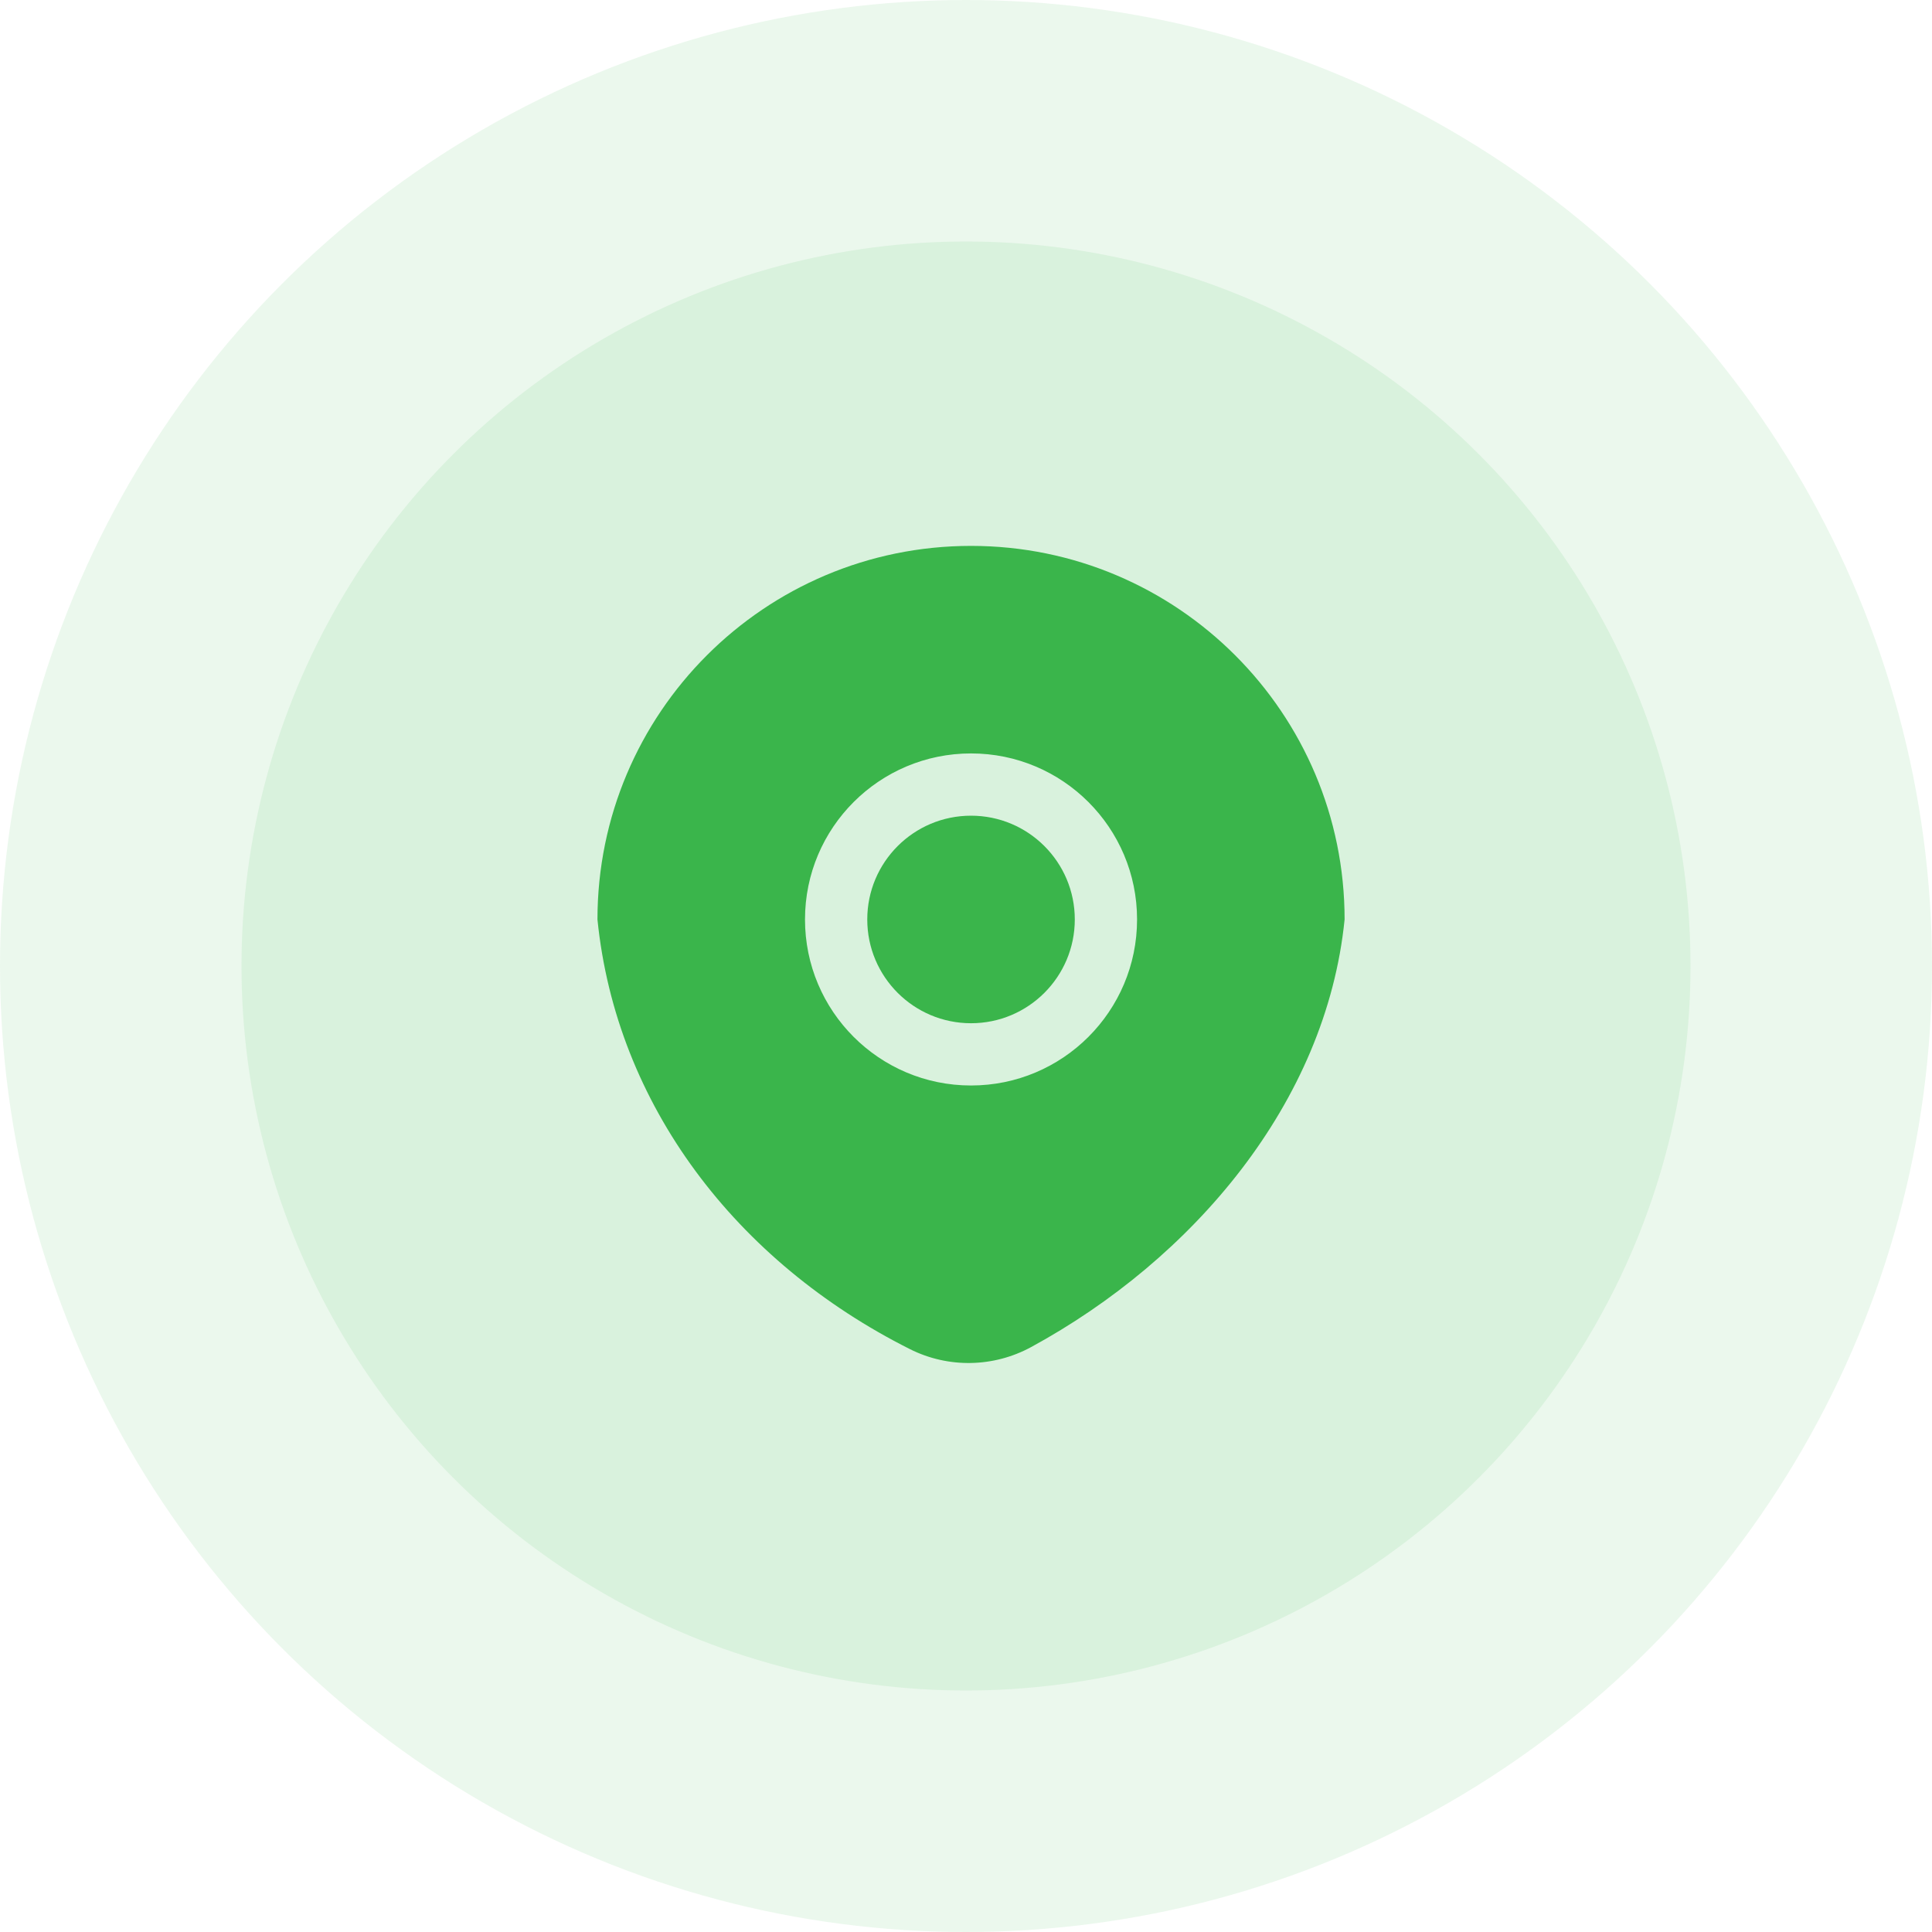 <?xml version="1.0" encoding="UTF-8"?> <svg xmlns="http://www.w3.org/2000/svg" width="192" height="192" viewBox="0 0 192 192" fill="none"><circle cx="96" cy="96" r="96" fill="#3AB54B" fill-opacity="0.1"></circle><circle cx="96" cy="96" r="72" fill="#3AB54B" fill-opacity="0.1"></circle><path d="M106.812 91.375C106.812 97.07 102.195 101.688 96.5 101.688C90.805 101.688 86.188 97.07 86.188 91.375C86.188 85.68 90.805 81.062 96.5 81.062C102.195 81.062 106.812 85.68 106.812 91.375Z" fill="#3AB54B"></path><path fill-rule="evenodd" clip-rule="evenodd" d="M102.474 133.87C118.484 125.162 131.787 109.646 133.625 91.375C133.625 70.871 117.004 54.25 96.5 54.25C75.996 54.25 59.375 70.871 59.375 91.375C61.227 109.791 73.162 125.408 90.43 134.076C94.234 135.986 98.734 135.905 102.474 133.87ZM113 91.375C113 100.488 105.613 107.875 96.5 107.875C87.387 107.875 80 100.488 80 91.375C80 82.262 87.387 74.875 96.5 74.875C105.613 74.875 113 82.262 113 91.375Z" fill="#3AB54B"></path></svg> 